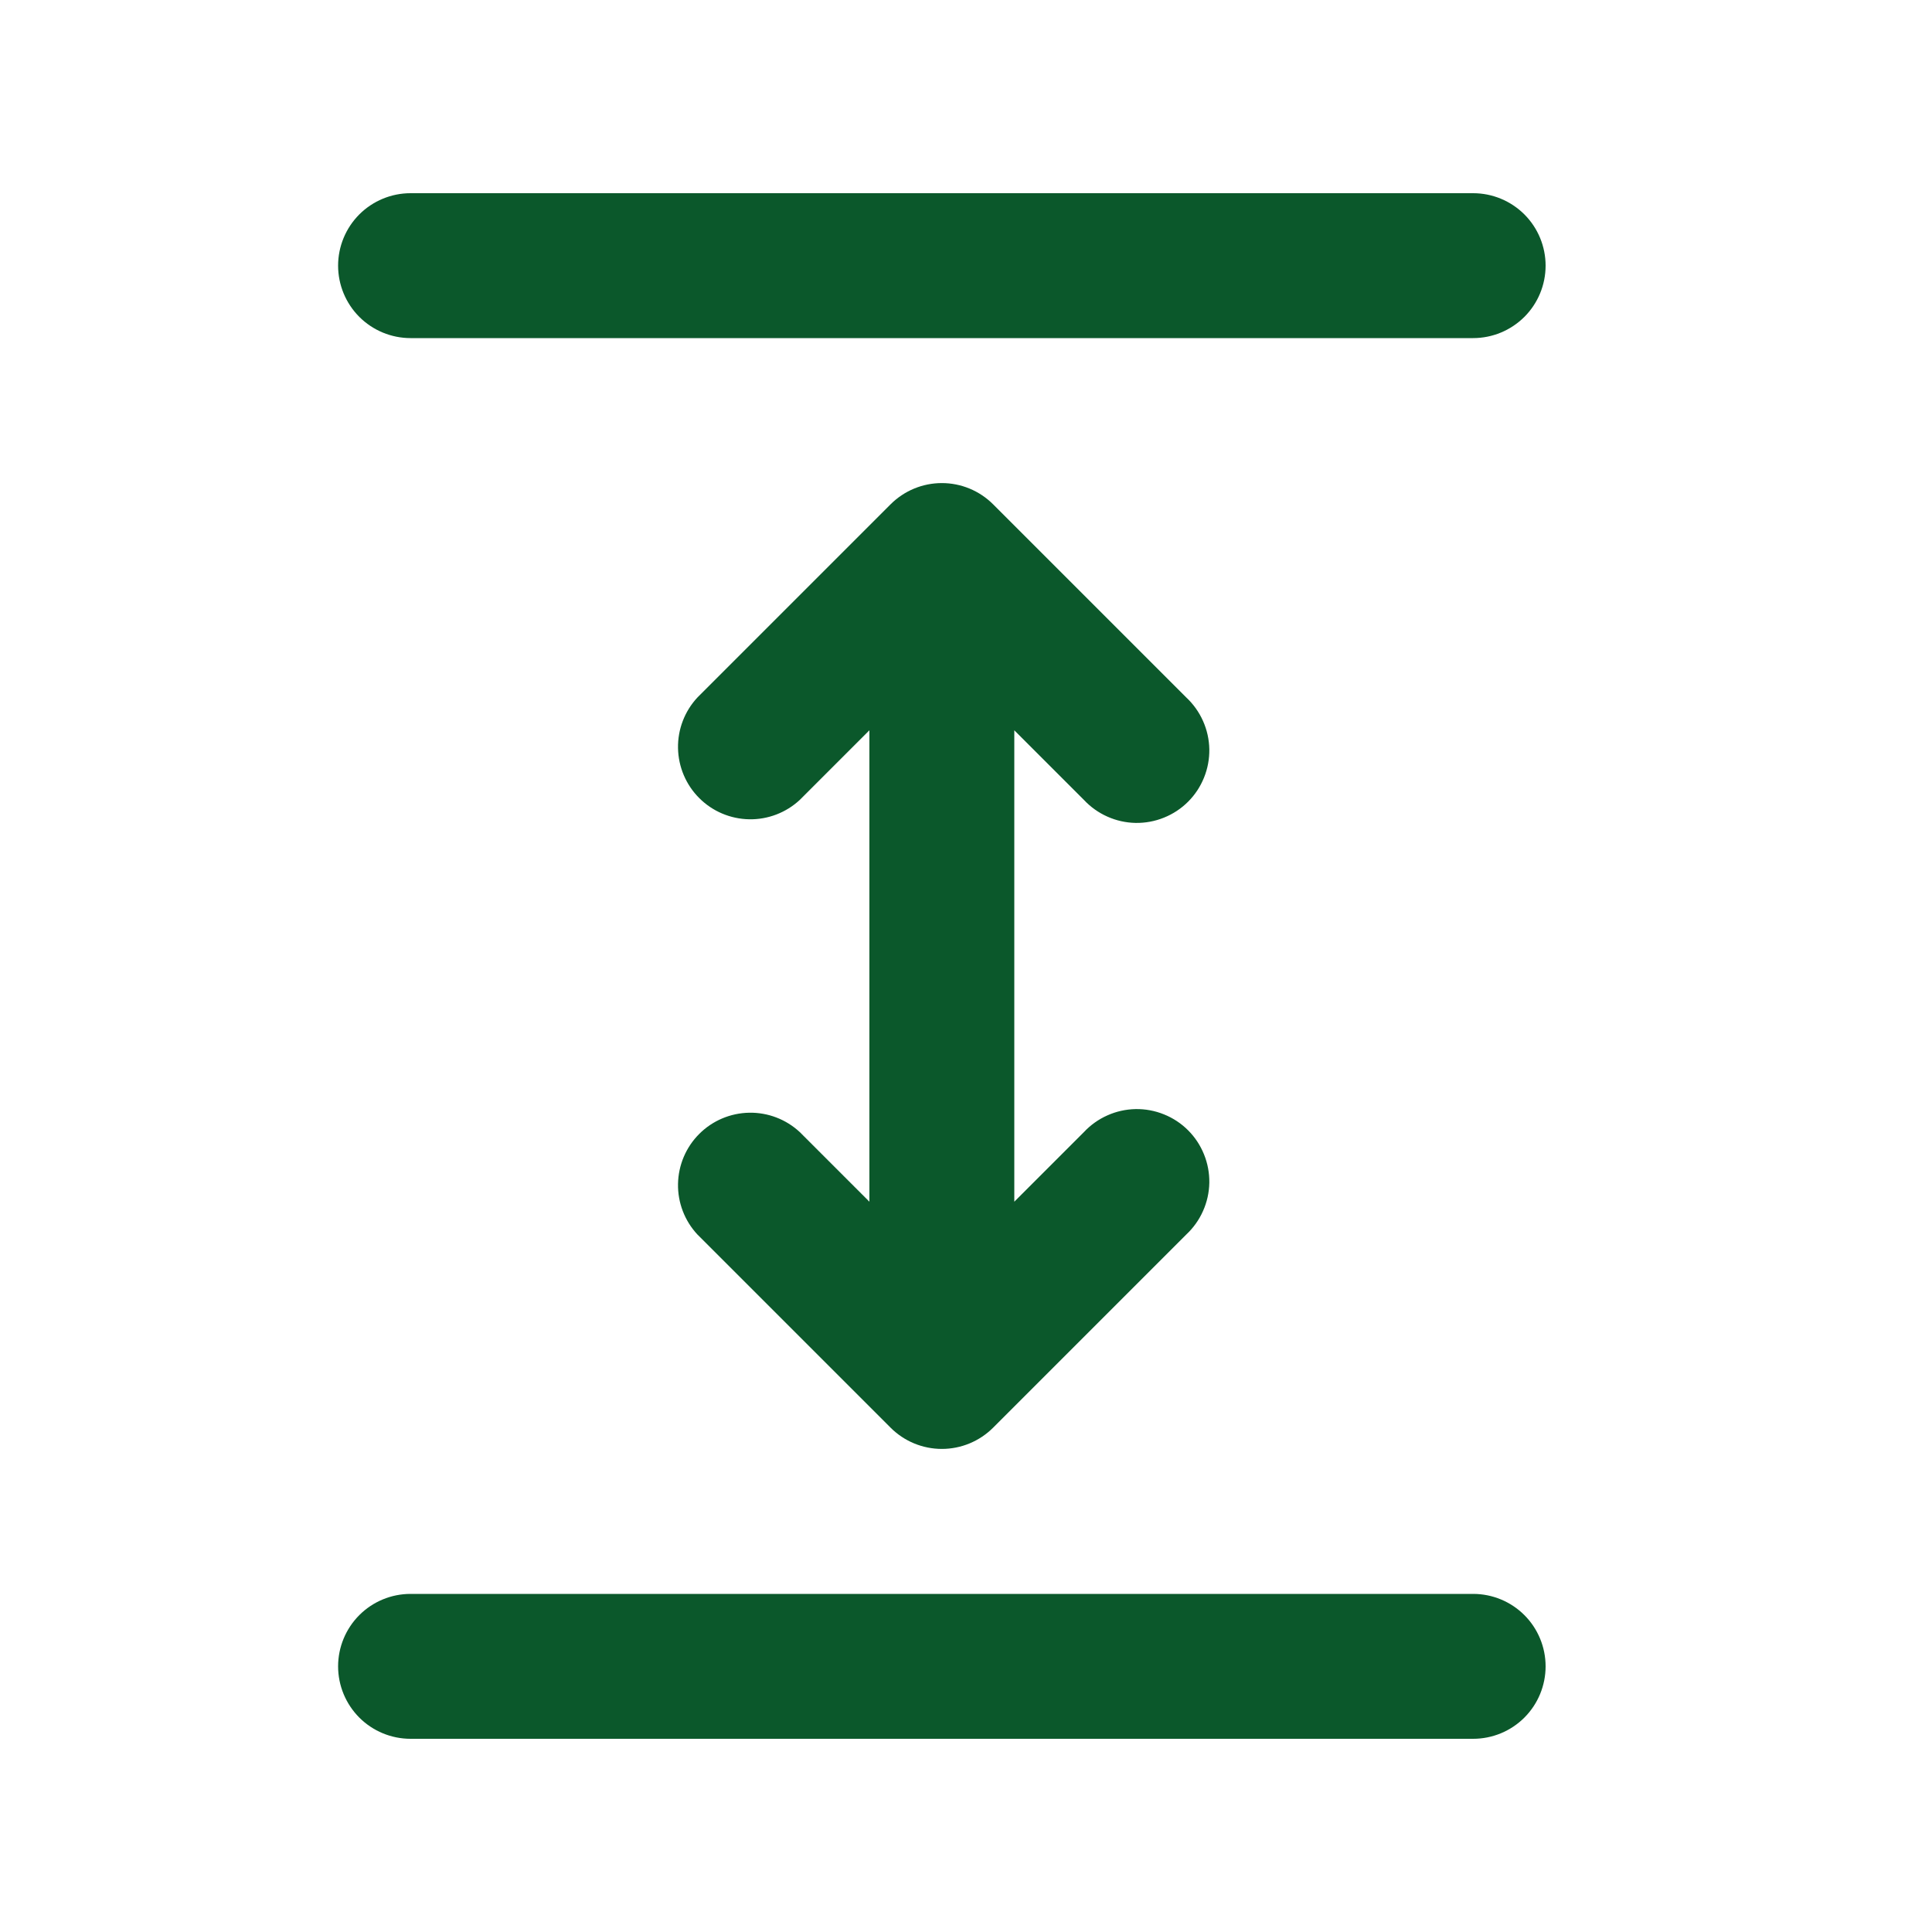 <?xml version="1.0" encoding="UTF-8"?> <svg xmlns="http://www.w3.org/2000/svg" width="50" height="50" viewBox="0 0 50 50" fill="none"> <path d="M10.625 5C10.128 5 9.651 5.198 9.299 5.549C8.948 5.901 8.75 6.378 8.75 6.875C8.75 7.372 8.948 7.849 9.299 8.201C9.651 8.552 10.128 8.75 10.625 8.75H38.125C38.622 8.75 39.099 8.552 39.451 8.201C39.803 7.849 40 7.372 40 6.875C40 6.378 39.803 5.901 39.451 5.549C39.099 5.198 38.622 5 38.125 5H10.625ZM10.625 41.25C10.128 41.25 9.651 41.447 9.299 41.799C8.948 42.151 8.75 42.628 8.75 43.125C8.75 43.622 8.948 44.099 9.299 44.451C9.651 44.803 10.128 45 10.625 45H38.125C38.622 45 39.099 44.803 39.451 44.451C39.803 44.099 40 43.622 40 43.125C40 42.628 39.803 42.151 39.451 41.799C39.099 41.447 38.622 41.25 38.125 41.25H10.625ZM25.7 36.95L30.7 31.95C30.884 31.778 31.032 31.571 31.134 31.341C31.237 31.111 31.292 30.863 31.297 30.611C31.301 30.36 31.255 30.11 31.16 29.876C31.066 29.642 30.926 29.43 30.748 29.252C30.57 29.074 30.358 28.934 30.124 28.84C29.89 28.745 29.64 28.699 29.389 28.703C29.137 28.708 28.889 28.763 28.659 28.866C28.429 28.968 28.222 29.116 28.05 29.3L26.25 31.1V18.9L28.05 20.7C28.222 20.884 28.429 21.032 28.659 21.134C28.889 21.237 29.137 21.292 29.389 21.297C29.64 21.301 29.89 21.255 30.124 21.16C30.358 21.066 30.57 20.926 30.748 20.748C30.926 20.57 31.066 20.358 31.16 20.124C31.255 19.89 31.301 19.64 31.297 19.389C31.292 19.137 31.237 18.889 31.134 18.659C31.032 18.429 30.884 18.222 30.7 18.05L25.7 13.05C25.348 12.699 24.872 12.502 24.375 12.502C23.878 12.502 23.402 12.699 23.05 13.05L18.05 18.05C17.719 18.405 17.538 18.876 17.547 19.361C17.556 19.847 17.752 20.311 18.096 20.654C18.439 20.998 18.903 21.194 19.389 21.203C19.874 21.212 20.345 21.031 20.7 20.7L22.5 18.9V31.1L20.7 29.3C20.345 28.969 19.874 28.788 19.389 28.797C18.903 28.806 18.439 29.002 18.096 29.346C17.752 29.689 17.556 30.153 17.547 30.639C17.538 31.124 17.719 31.595 18.05 31.95L23.05 36.95C23.402 37.301 23.878 37.498 24.375 37.498C24.872 37.498 25.348 37.301 25.7 36.95Z" fill="#0B582B"></path> </svg> 
